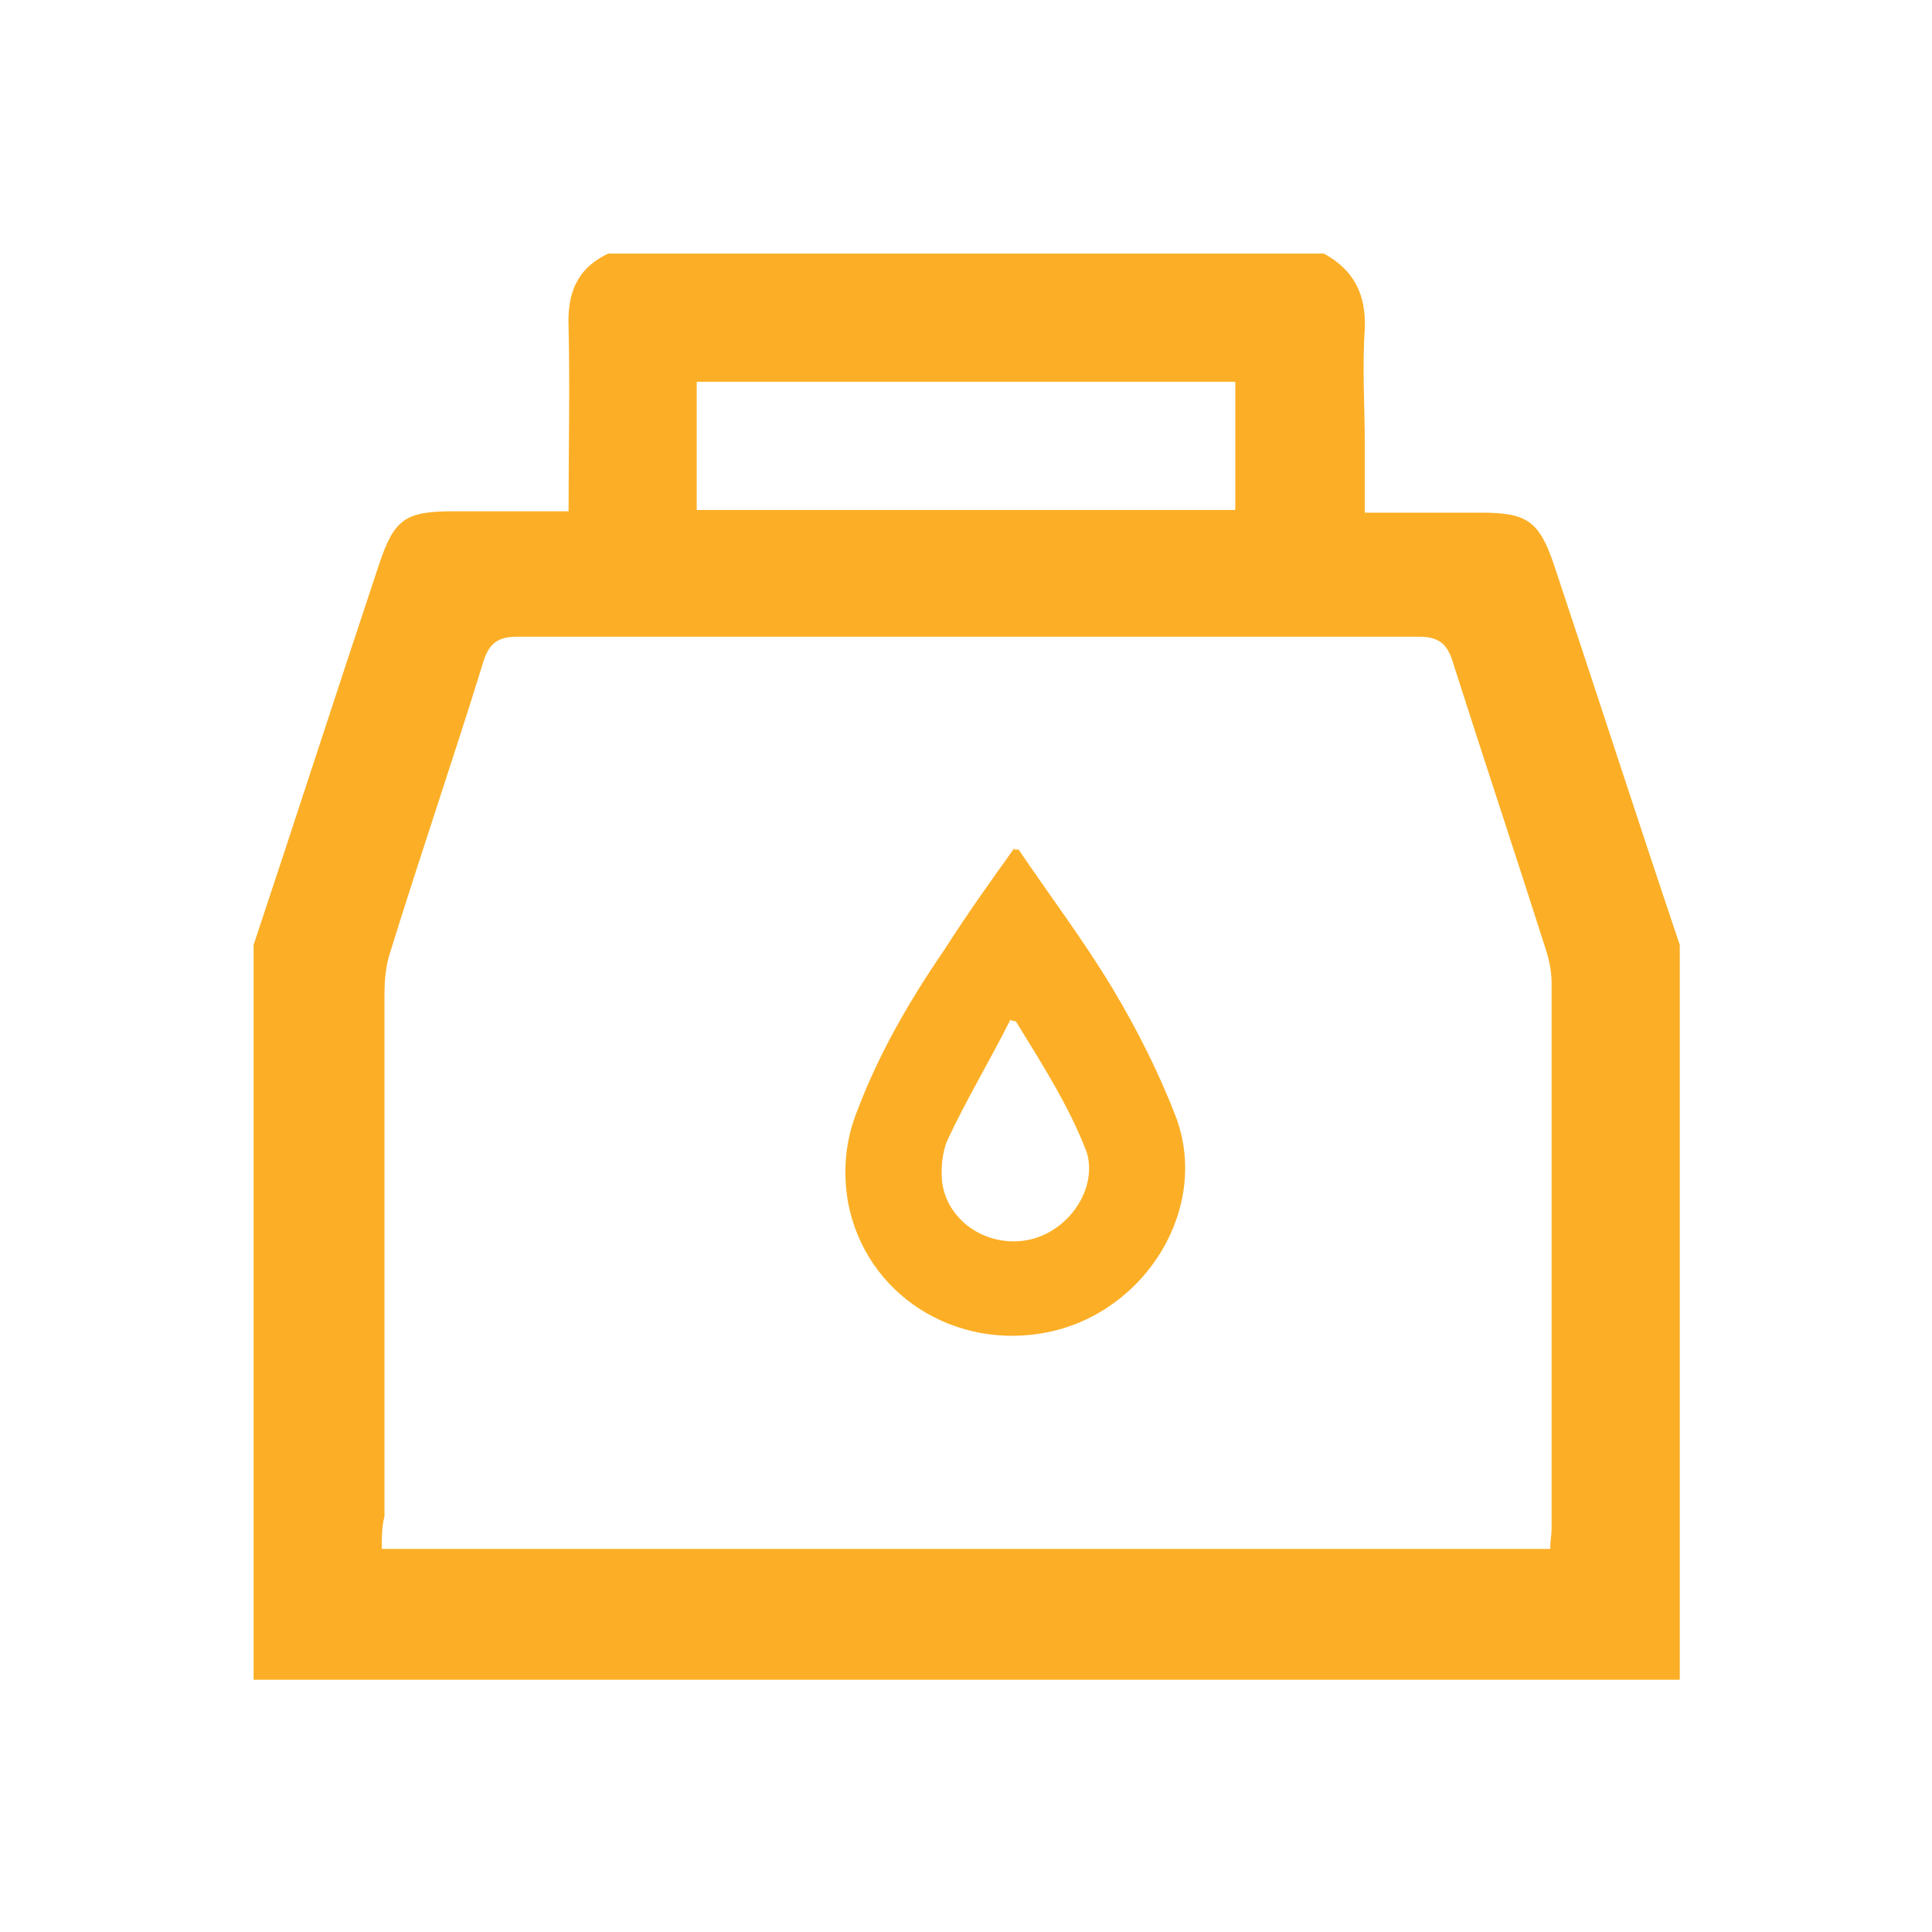 <?xml version="1.0" encoding="utf-8"?>
<!-- Generator: Adobe Illustrator 24.2.1, SVG Export Plug-In . SVG Version: 6.00 Build 0)  -->
<svg version="1.1" id="Vrstva_1" xmlns="http://www.w3.org/2000/svg" xmlns:xlink="http://www.w3.org/1999/xlink" x="0px" y="0px"
	 viewBox="0 0 141.7 141.7" style="enable-background:new 0 0 141.7 141.7;" xml:space="preserve">
<style type="text/css">
	.st0{fill:#FCAF26;}
</style>
<g>
	<path class="st0" d="M44.6,18.6c17.5,0,35,0,52.5,0c2.2,1.2,3.1,3,3,5.5c-0.2,2.9,0,5.7,0,8.6c0,1.6,0,3.2,0,4.9c3.1,0,5.8,0,8.5,0
		c3.4,0,4.3,0.6,5.4,3.9c3.1,9.3,6.1,18.6,9.2,27.8c0,18,0,35.9,0,53.9c-34.9,0-69.7,0-104.6,0c0-18,0-35.9,0-53.9
		c3.1-9.3,6.1-18.6,9.2-27.9c1.1-3.3,1.9-3.9,5.4-3.9c2.8,0,5.5,0,8.5,0c0-4.7,0.1-9.1,0-13.5C41.6,21.5,42.3,19.7,44.6,18.6z
		 M28,113.6c28.8,0,57.2,0,85.7,0c0-0.6,0.1-1,0.1-1.5c0-13.3,0-26.6,0-40c0-0.9-0.2-1.8-0.5-2.7c-2.2-6.9-4.5-13.8-6.7-20.7
		c-0.4-1.4-1-2-2.5-2c-22.1,0-44.1,0-66.2,0c-1.5,0-2.1,0.6-2.5,2c-2.2,7.1-4.6,14.1-6.8,21.2c-0.3,0.9-0.4,2-0.4,3
		c0,12.8,0,25.6,0,38.3C28,112,28,112.7,28,113.6z M90.6,37.4c0-3.3,0-6.2,0-9.4c-13.2,0-26.3,0-39.5,0c0,3.2,0,6.2,0,9.4
		C64.4,37.4,77.4,37.4,90.6,37.4z"/>
	<path class="st0" d="M74.7,62.3c2.3,3.4,4.8,6.7,6.9,10.2c1.8,3,3.4,6.2,4.6,9.3c2.6,6.7-2.1,14.4-9.3,15.9
		c-6.8,1.4-13.4-2.7-14.7-9.5c-0.4-2.3-0.2-4.6,0.7-6.8c1.6-4.2,3.8-8,6.4-11.8c1.6-2.5,3.3-4.9,5.1-7.4
		C74.4,62.4,74.5,62.3,74.7,62.3z M74.5,74.9c-0.1,0-0.2,0-0.4-0.1c-1.5,3-3.2,5.8-4.6,8.8c-0.4,0.9-0.5,2.1-0.4,3.1
		c0.4,3,3.5,4.9,6.5,4.2c2.9-0.7,4.9-3.8,4.1-6.4C78.4,81.1,76.4,78,74.5,74.9z"/>
</g>
</svg>
